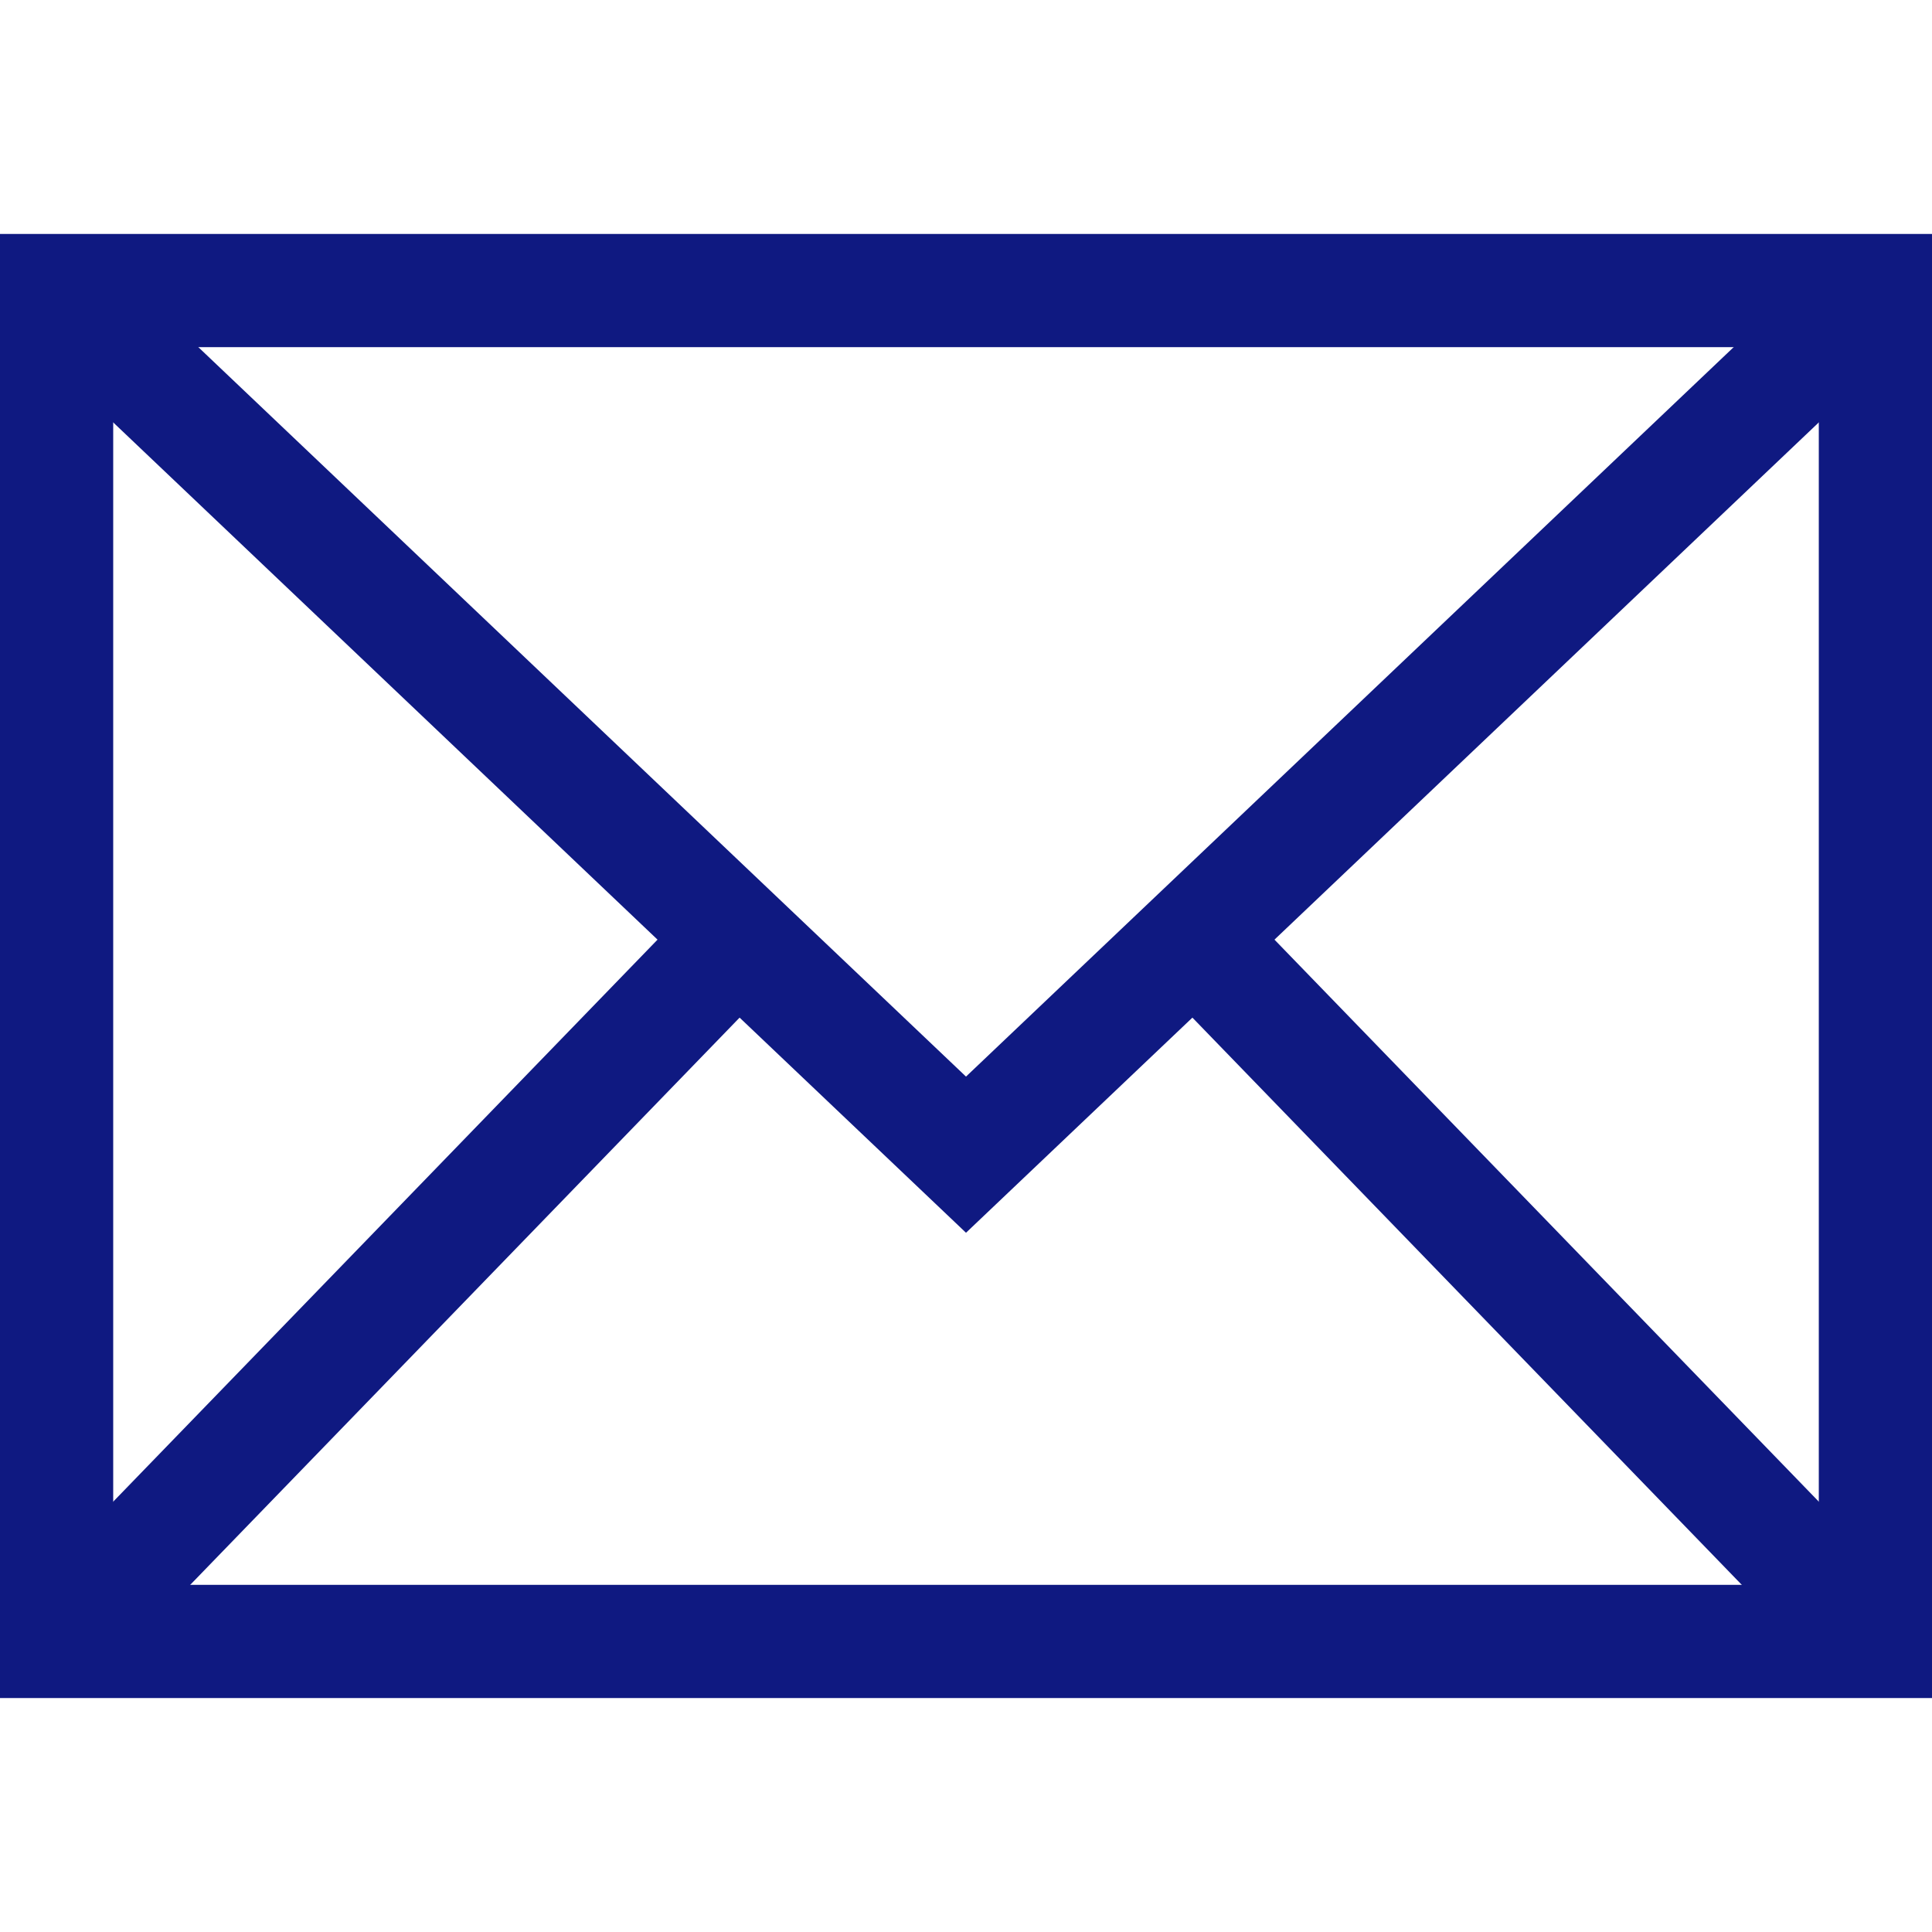 <svg xmlns="http://www.w3.org/2000/svg" width="384pt" height="384pt" viewBox="0 0 384 384" version="1.1" class="iconadda">
<g id="animate_0" transform="rotate(0,192,192) translate(0,0) scale(1.0,1.0)">
<g id="animate_1" style="transform-origin: 192px 192px;"><path style="stroke-width: 30; stroke-linecap: butt; stroke-linejoin: miter; stroke-opacity: 1; stroke-miterlimit: 10;" d="M 15 435.001 L 497.001 435.001 L 497.001 77 L 15 77 Z M 15 435.001 " transform="matrix(0.75,0,0,-0.75,0,384)" id="animate_2" stroke="#0f1981" data-original="#000000" fill="none" stroke-width="30px" class=""></path>
</g><g id="animate_3" style="transform-origin: 192px 143.625px;"><path style="stroke-width: 30; stroke-linecap: butt; stroke-linejoin: miter; stroke-opacity: 1; stroke-miterlimit: 10;" d="M 0 0.001 L 241.001 -228.999 L 482.001 0.001 " transform="matrix(0.75,0,0,-0.75,11.25,57.751)" id="animate_4" stroke="#0f1981" data-original="#000000" fill="none" stroke-width="30px" class=""></path>
</g><g id="animate_5" style="transform-origin: 78.961px 256.34px;"><path style="stroke-width: 30; stroke-linecap: butt; stroke-linejoin: miter; stroke-opacity: 1; stroke-miterlimit: 10;" d="M 0 0 L 180.563 186.428 " transform="matrix(0.75,0,0,-0.75,11.25,326.25)" id="animate_6" stroke="#0f1981" data-original="#000000" fill="none" stroke-width="30px" class=""></path>
</g><g id="animate_7" style="transform-origin: 305.039px 256.34px;"><path style="stroke-width: 30; stroke-linecap: butt; stroke-linejoin: miter; stroke-opacity: 1; stroke-miterlimit: 10;" d="M 0.001 0 L -180.562 186.428 " transform="matrix(0.75,0,0,-0.75,372.749,326.25)" id="animate_8" stroke="#0f1981" data-original="#000000" fill="none" stroke-width="30px" class=""></path>
</g></g>
</svg>